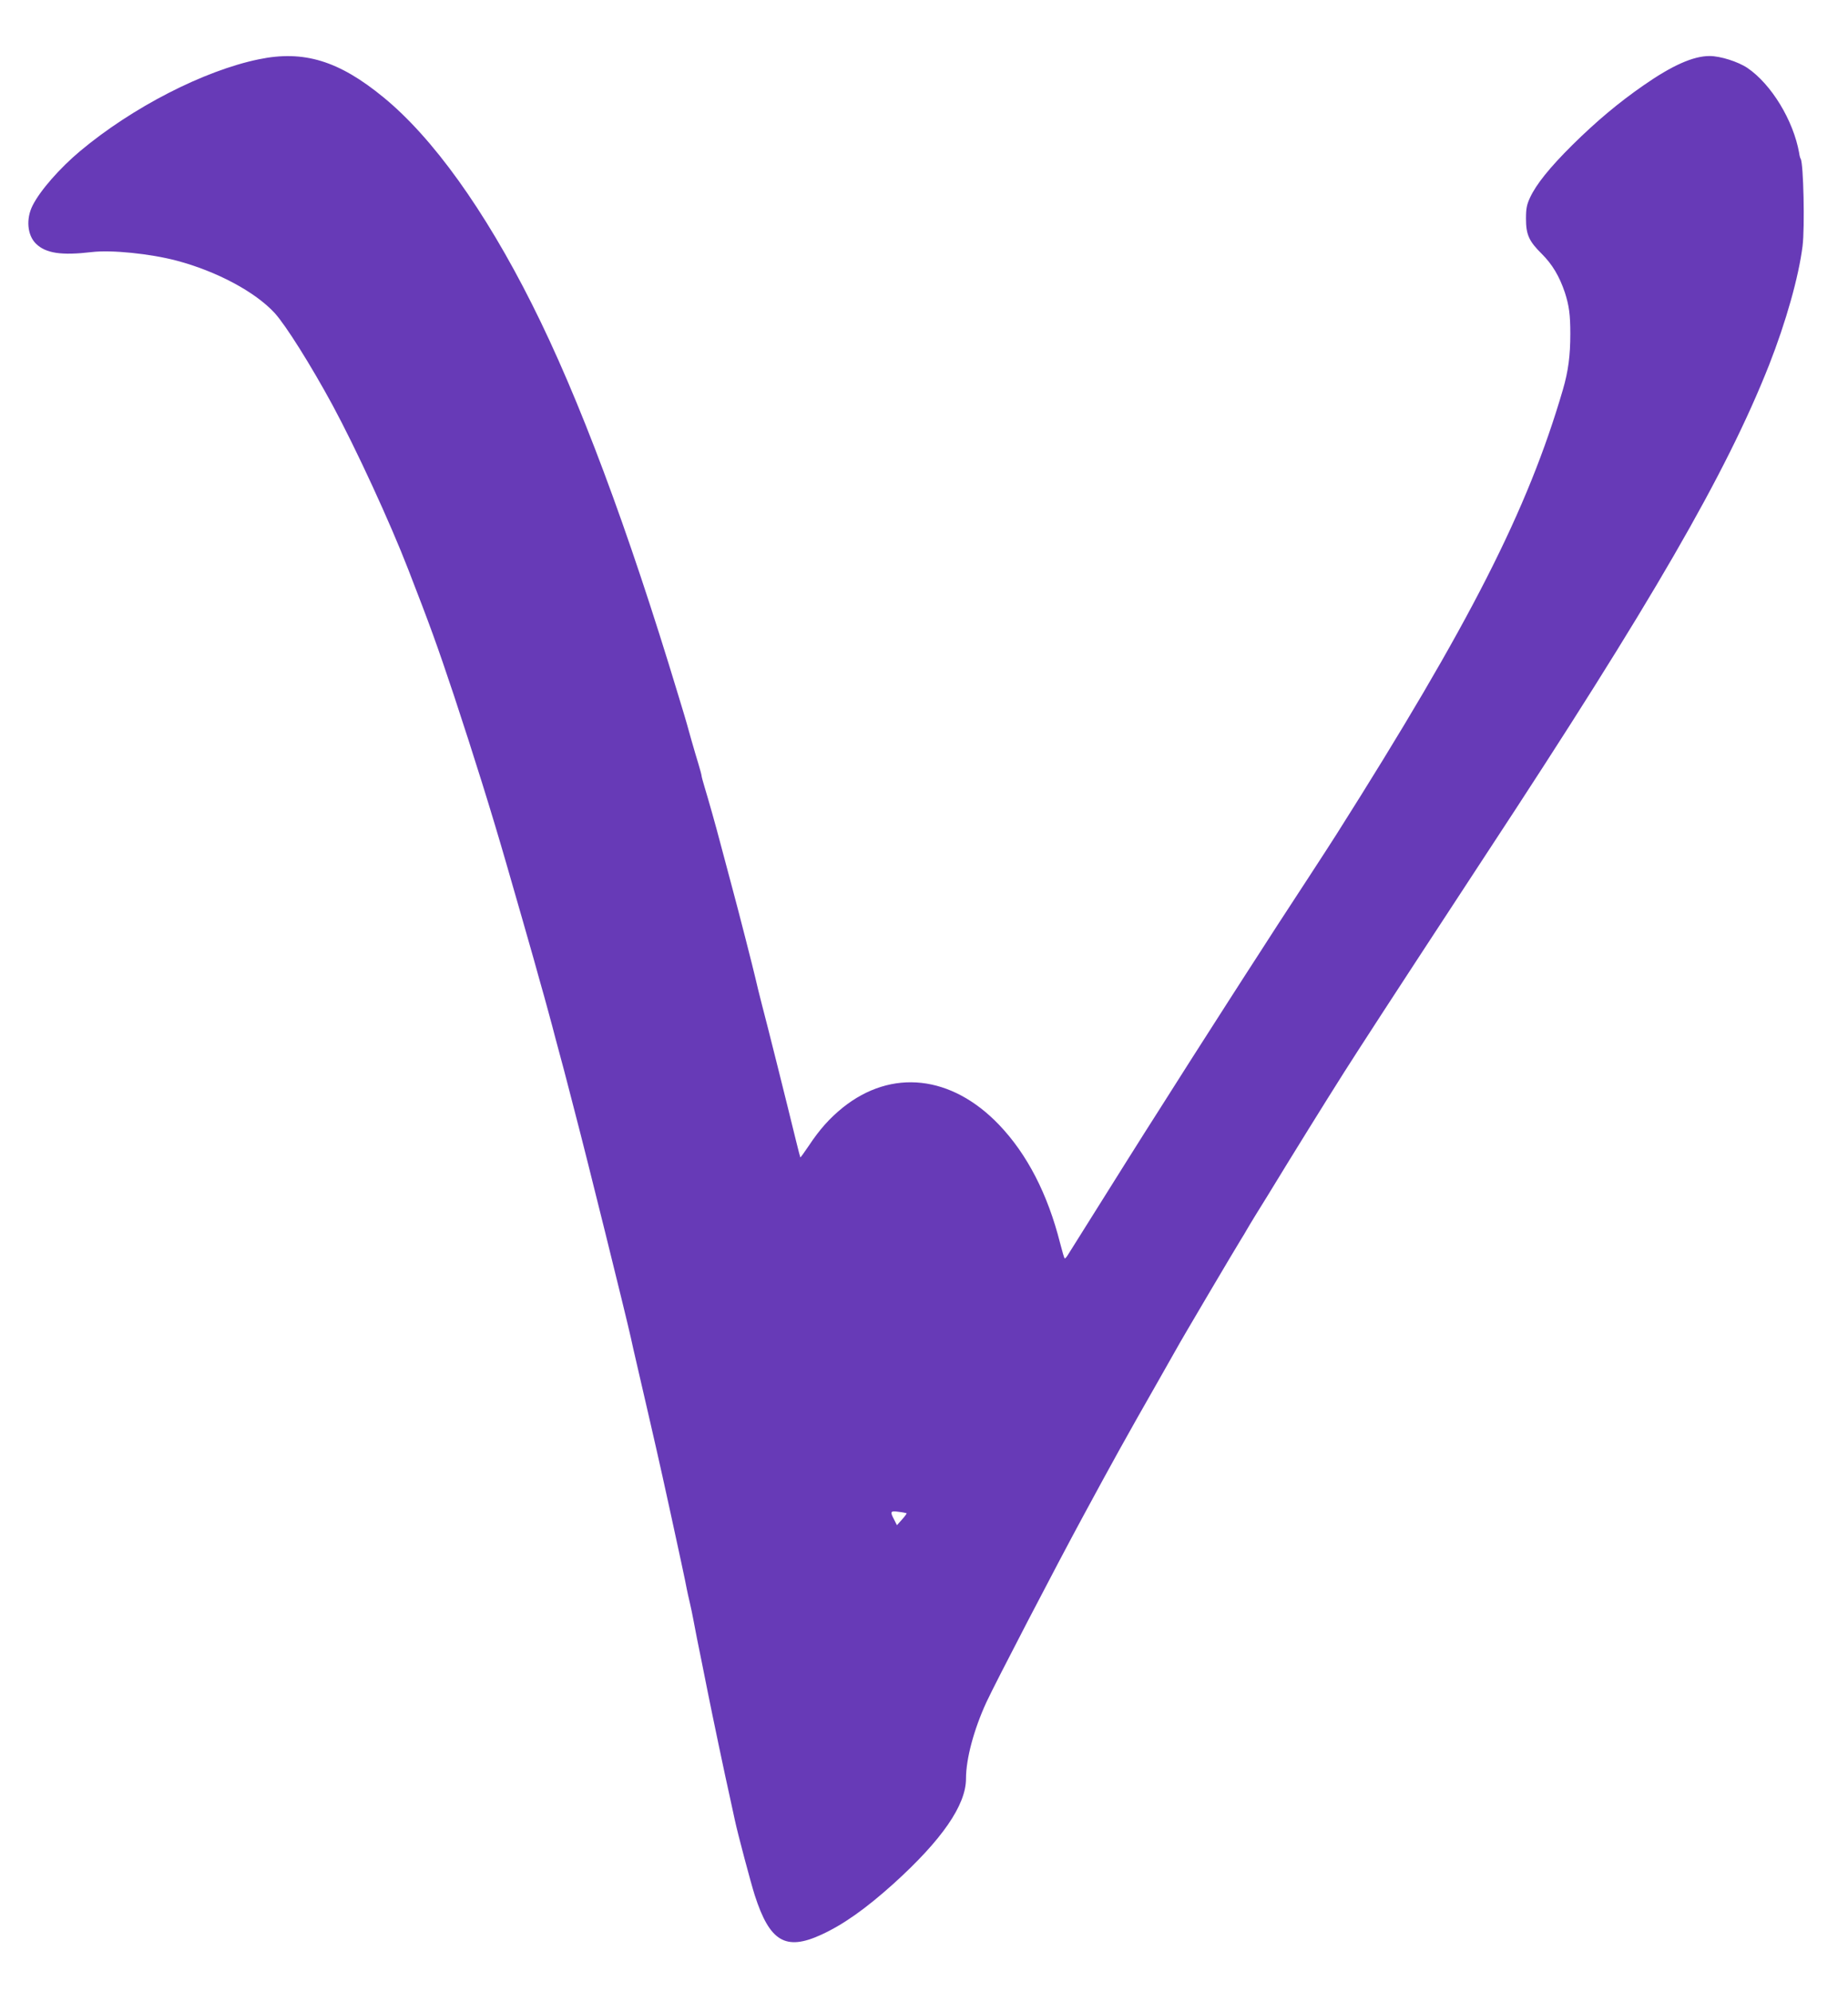 <?xml version="1.0" standalone="no"?>
<!DOCTYPE svg PUBLIC "-//W3C//DTD SVG 20010904//EN"
 "http://www.w3.org/TR/2001/REC-SVG-20010904/DTD/svg10.dtd">
<svg version="1.0" xmlns="http://www.w3.org/2000/svg"
 width="1188pt" height="1280pt" viewBox="0 0 1188 1280"
 preserveAspectRatio="xMidYMid meet">
<g transform="translate(0,1280) scale(0.1,-0.1)"
fill="#673ab7" stroke="none">
<path d="M1664 12419 c-354 -73 -813 -309 -1149 -590 -131 -110 -256 -252
-305 -349 -44 -86 -35 -192 22 -247 63 -61 163 -76 358 -53 126 15 374 -10
545 -55 257 -68 505 -200 631 -337 71 -78 232 -334 372 -592 152 -282 369
-752 487 -1057 142 -366 182 -476 294 -811 129 -391 237 -735 336 -1078 46
-158 163 -567 175 -610 5 -19 23 -82 39 -140 17 -58 42 -150 57 -205 15 -55
35 -129 44 -165 36 -133 82 -305 85 -320 2 -8 22 -85 44 -170 70 -266 324
-1291 356 -1435 8 -38 24 -108 35 -155 26 -112 80 -346 90 -390 4 -19 22 -98
40 -175 30 -132 43 -191 91 -410 49 -224 98 -451 104 -487 3 -16 12 -56 20
-90 8 -35 17 -78 20 -95 3 -18 15 -79 26 -135 12 -57 25 -121 29 -143 11 -53
30 -150 40 -200 27 -136 115 -556 140 -665 7 -31 19 -87 34 -157 18 -85 103
-405 128 -483 96 -298 198 -359 427 -254 142 65 286 167 464 327 312 282 467
506 467 676 0 128 51 317 131 491 59 127 450 879 627 1205 188 347 261 480
478 860 59 105 113 199 119 210 25 47 382 651 413 700 14 22 30 49 36 60 6 11
32 54 57 95 26 41 119 192 206 335 180 292 354 571 451 720 138 215 625 959
827 1267 1066 1621 1542 2445 1818 3143 108 275 190 565 215 764 15 120 6 530
-12 560 -3 4 -8 21 -10 38 -37 209 -179 442 -332 546 -61 41 -175 77 -244 77
-104 0 -240 -60 -425 -189 -160 -111 -302 -230 -457 -383 -146 -145 -232 -252
-272 -338 -21 -45 -26 -70 -26 -135 0 -103 19 -145 102 -227 68 -68 113 -144
148 -248 27 -84 35 -142 35 -265 0 -140 -13 -240 -48 -360 -226 -773 -596
-1500 -1454 -2855 -26 -41 -106 -165 -178 -275 -72 -110 -162 -248 -201 -308
-38 -59 -96 -149 -129 -200 -33 -50 -116 -180 -185 -287 -69 -107 -138 -216
-155 -242 -40 -62 -112 -175 -282 -443 -147 -230 -241 -381 -600 -953 -8 -13
-17 -22 -19 -19 -3 3 -16 47 -29 98 -80 316 -212 572 -393 761 -306 319 -690
361 -1004 110 -85 -69 -148 -139 -219 -246 -28 -42 -53 -76 -54 -74 -1 2 -14
50 -28 108 -56 230 -189 762 -218 870 -16 63 -36 142 -43 175 -13 57 -105 418
-147 573 -31 118 -58 217 -80 300 -26 100 -74 270 -99 352 -11 36 -20 70 -20
75 0 5 -9 39 -20 75 -22 71 -69 236 -75 260 -2 8 -26 89 -54 180 -326 1079
-640 1917 -941 2515 -305 607 -638 1070 -954 1329 -287 236 -514 305 -802 245z
m4164 -9344 c2 -2 -11 -20 -29 -40 l-33 -37 -17 34 c-29 54 -26 60 29 52 26
-3 48 -8 50 -9z"/>
</g>
</svg>

